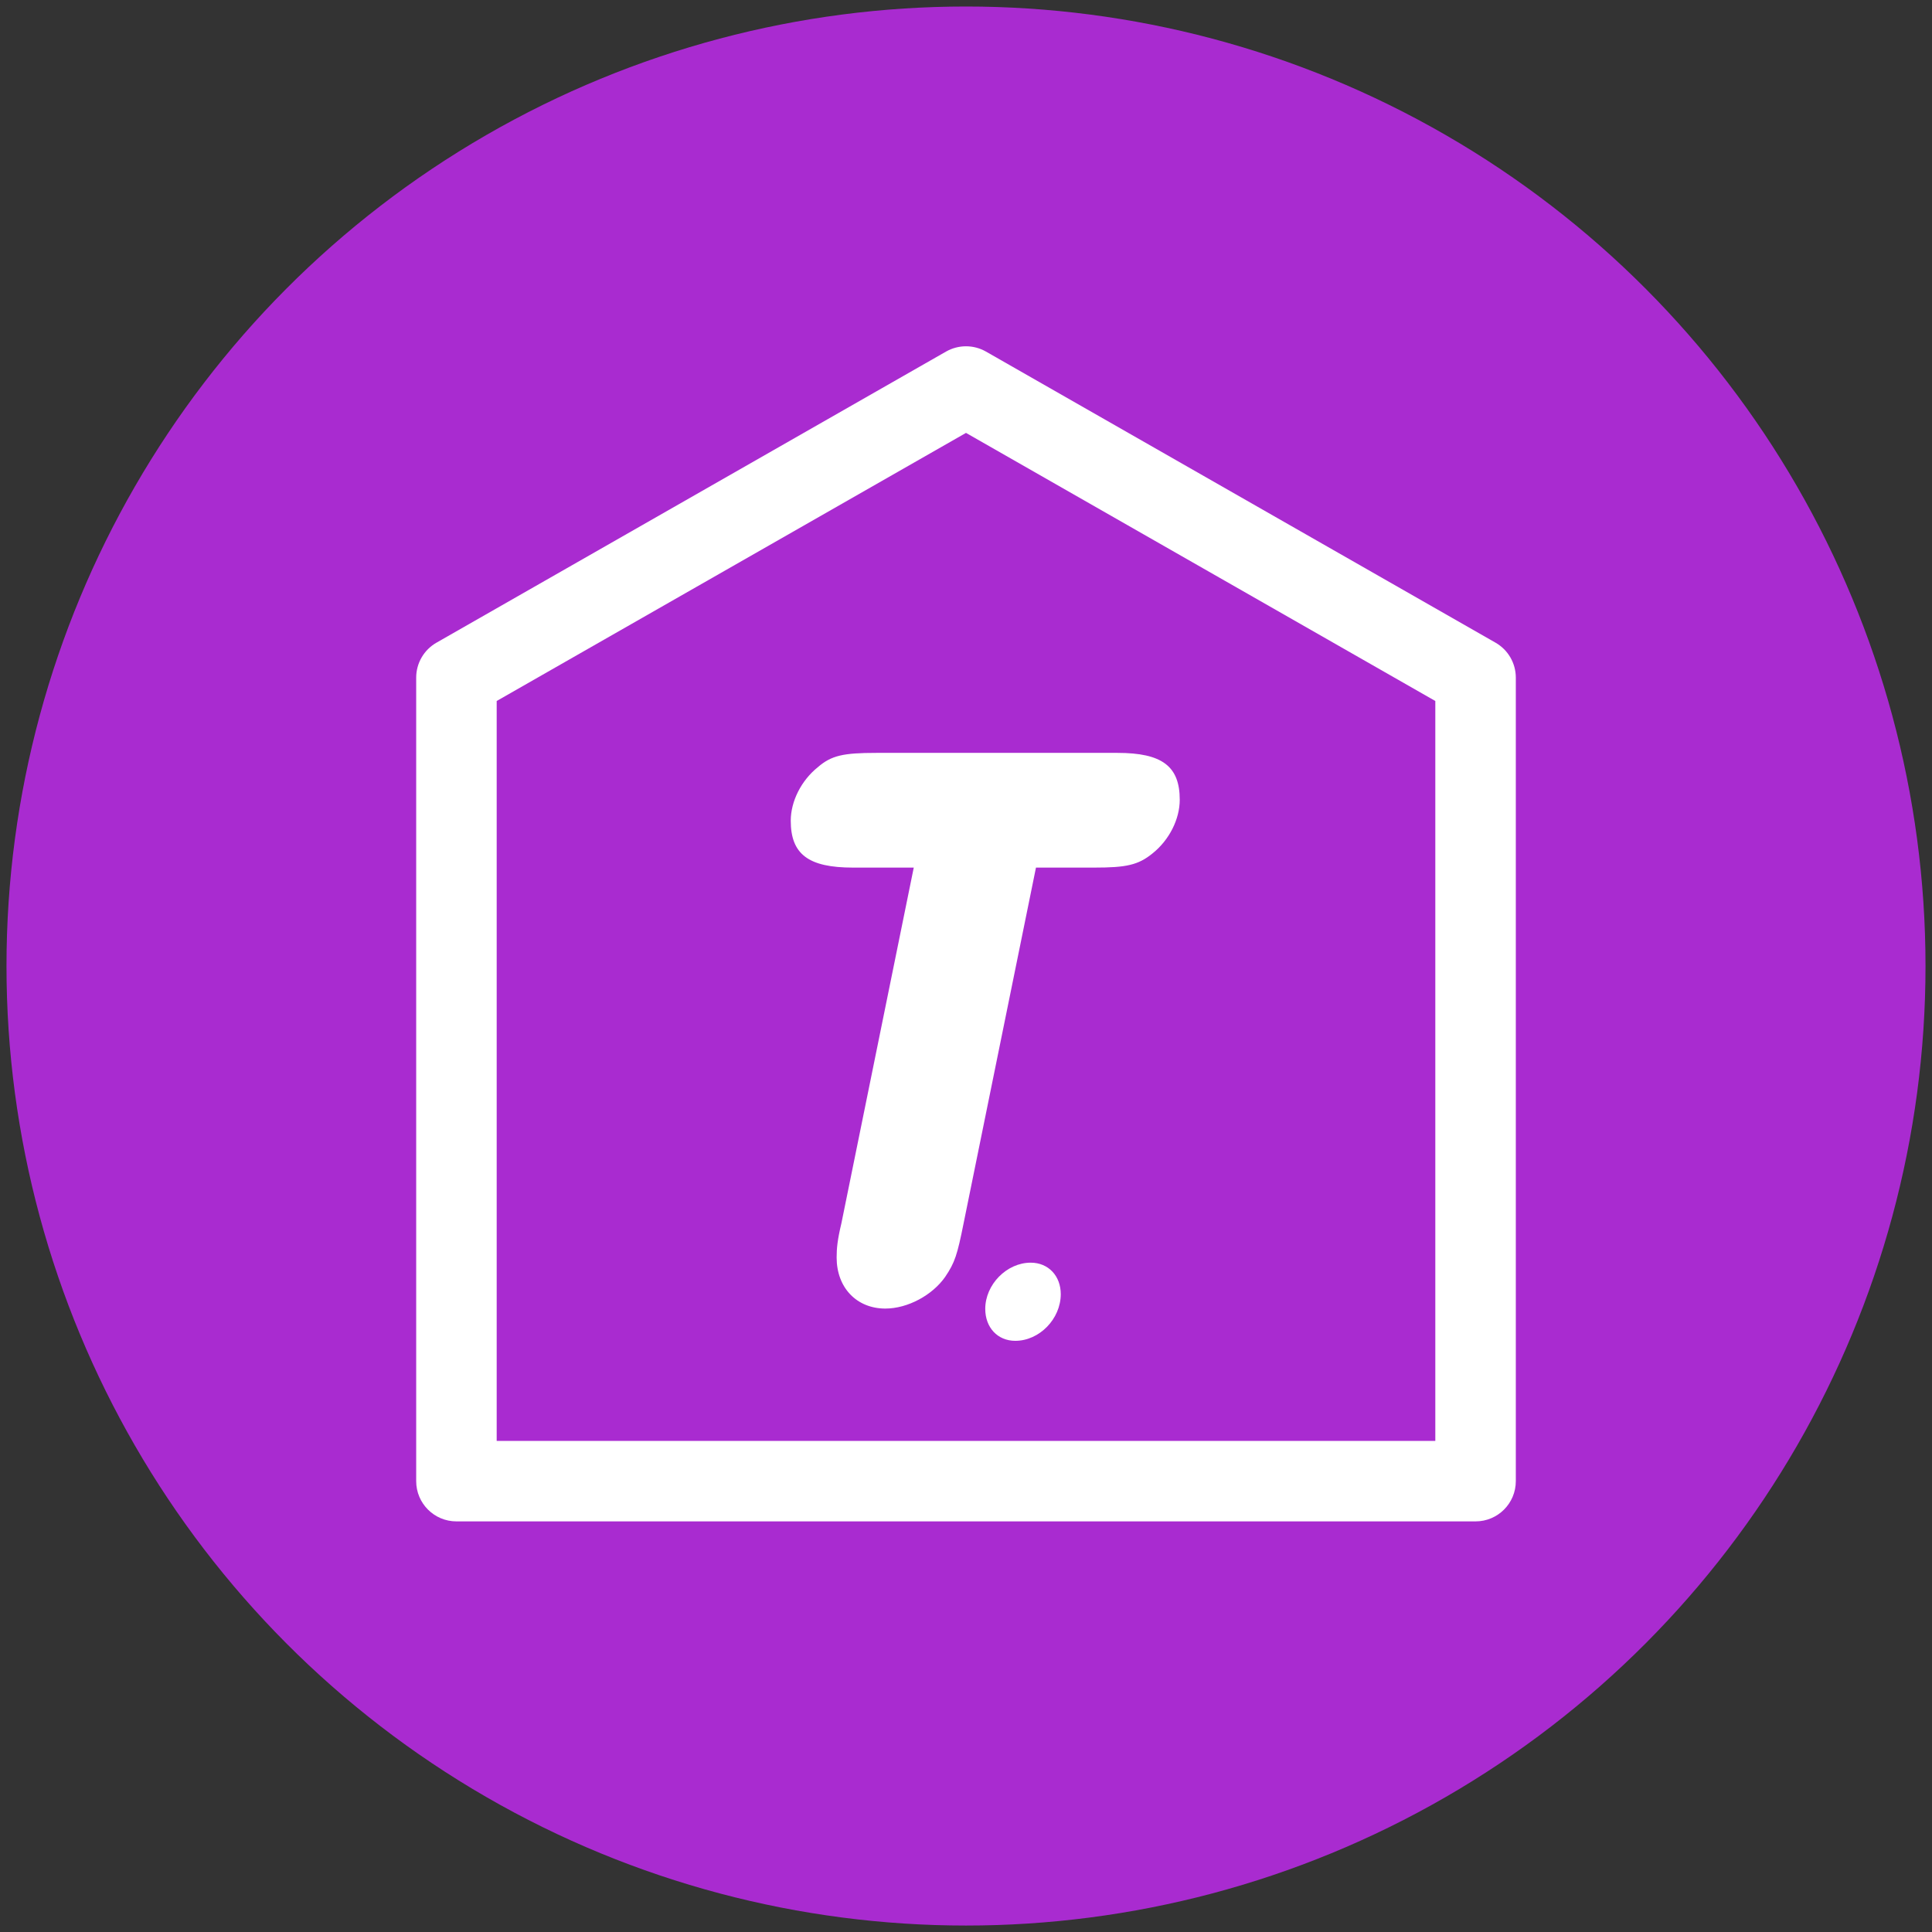 <?xml version="1.0" encoding="utf-8"?>
<!-- Generator: Adobe Illustrator 24.0.3, SVG Export Plug-In . SVG Version: 6.00 Build 0)  -->
<!DOCTYPE svg PUBLIC "-//W3C//DTD SVG 1.1//EN" "http://www.w3.org/Graphics/SVG/1.1/DTD/svg11.dtd">
<svg version="1.1" id="Layer_1" xmlns="http://www.w3.org/2000/svg" xmlns:xlink="http://www.w3.org/1999/xlink" x="0px" y="0px"
	 viewBox="0 0 120 120.005" style="enable-background:new 0 0 120 120.005;" xml:space="preserve">
<rect x="0" y="0" width="120" height="120.005" fill="#333333" stroke="none"/>
<circle style="fill:#A92BD0;" cx="60" cy="60.002" r="59.597"/>
<path style="fill:#FFFFFF;" d="M64.021,78.427c-1.497,0-2.825,1.362-2.825,2.871c0,1.154,0.763,1.983,1.865,1.983
	c1.497,0,2.825-1.362,2.825-2.902C65.885,79.254,65.121,78.427,64.021,78.427z"/>
<g>
	<g>
		<path style="fill:#FFFFFF;" d="M91.65,94.496h-63.3c-1.381,0-2.5-1.119-2.5-2.5V42.089c0-0.897,0.481-1.726,1.26-2.171l31.65-18.081
			c0.769-0.438,1.711-0.438,2.48,0l31.65,18.081c0.779,0.445,1.26,1.273,1.26,2.171v49.907C94.15,93.377,93.031,94.496,91.65,94.496
			z M30.85,89.496h58.3V43.54L60,26.888L30.85,43.54V89.496z"/>
	</g>
	<path style="fill:#FFFFFF;" d="M64.346,53.888h3.621c1.985,0,2.729-0.156,3.622-0.884c1.042-0.833,1.687-2.132,1.687-3.329
		c0-2.079-1.092-2.912-3.869-2.912H54.424c-2.035,0-2.779,0.156-3.622,0.884c-1.041,0.833-1.687,2.132-1.687,3.329
		c0,2.079,1.092,2.912,3.87,2.912h3.77l-4.493,22.087c-0.248,1.041-0.297,1.56-0.297,2.132c0,1.871,1.241,3.17,3.026,3.17
		c1.389,0,2.927-0.833,3.721-1.976c0.596-0.884,0.745-1.352,1.141-3.329L64.346,53.888z"/>
</g>
</svg>
